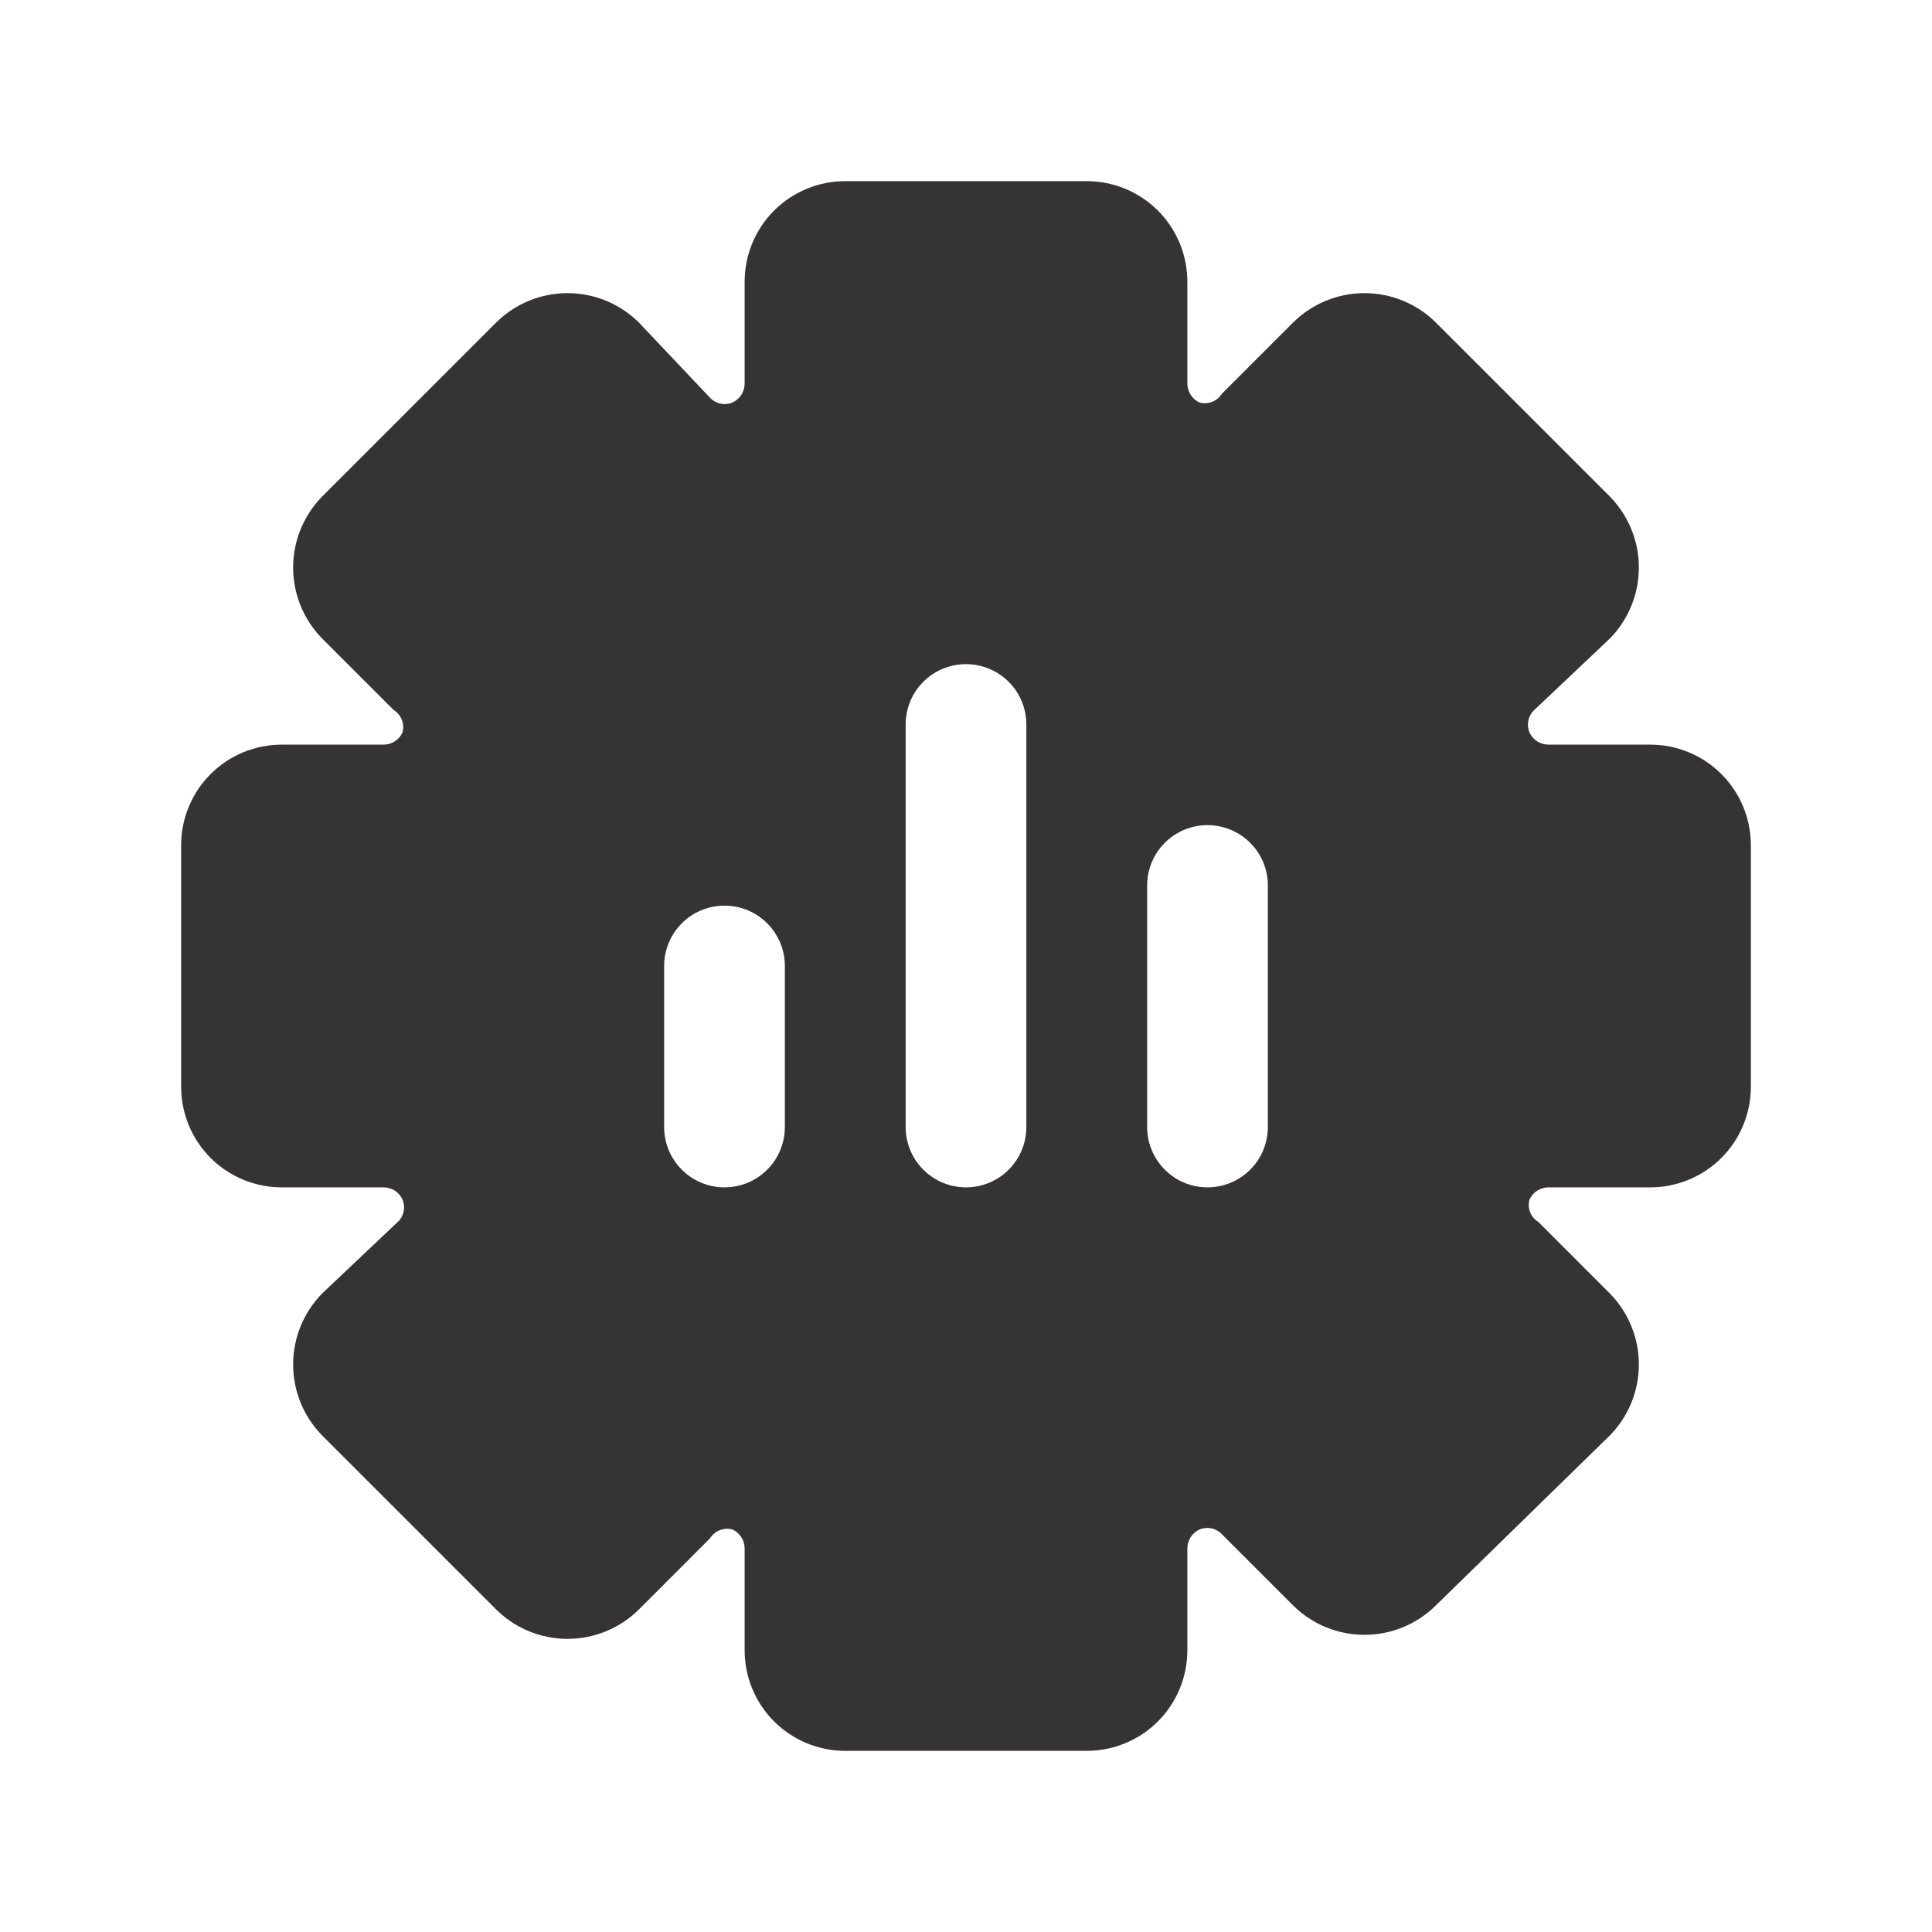 <svg width="33" height="33" viewBox="0 0 33 33" fill="none" xmlns="http://www.w3.org/2000/svg">
<path d="M28.188 12.719H26.455C26.386 12.72 26.318 12.701 26.259 12.665C26.201 12.628 26.154 12.575 26.125 12.512C26.098 12.448 26.091 12.376 26.106 12.307C26.12 12.238 26.156 12.175 26.207 12.127L27.5 10.904C27.816 10.58 27.993 10.146 27.993 9.694C27.993 9.242 27.816 8.807 27.5 8.484L24.516 5.5C24.193 5.184 23.758 5.007 23.306 5.007C22.854 5.007 22.42 5.184 22.096 5.5L20.872 6.724C20.833 6.787 20.775 6.836 20.705 6.864C20.636 6.891 20.559 6.895 20.488 6.875C20.427 6.847 20.376 6.802 20.339 6.746C20.303 6.69 20.283 6.625 20.281 6.559V4.812C20.281 4.357 20.1 3.919 19.778 3.597C19.456 3.275 19.018 3.094 18.562 3.094H14.438C13.982 3.094 13.544 3.275 13.222 3.597C12.9 3.919 12.719 4.357 12.719 4.812V6.545C12.72 6.614 12.701 6.682 12.665 6.741C12.628 6.799 12.575 6.846 12.512 6.875C12.448 6.902 12.376 6.909 12.307 6.894C12.238 6.88 12.175 6.844 12.127 6.793L10.904 5.5C10.58 5.184 10.146 5.007 9.694 5.007C9.242 5.007 8.807 5.184 8.484 5.5L5.5 8.484C5.184 8.807 5.007 9.242 5.007 9.694C5.007 10.146 5.184 10.58 5.5 10.904L6.724 12.127C6.787 12.167 6.836 12.225 6.864 12.295C6.891 12.364 6.895 12.441 6.875 12.512C6.847 12.573 6.802 12.624 6.746 12.661C6.69 12.697 6.625 12.717 6.559 12.719H4.812C4.357 12.719 3.919 12.9 3.597 13.222C3.275 13.544 3.094 13.982 3.094 14.438V18.562C3.094 19.018 3.275 19.456 3.597 19.778C3.919 20.1 4.357 20.281 4.812 20.281H6.545C6.614 20.28 6.682 20.299 6.741 20.335C6.799 20.372 6.846 20.425 6.875 20.488C6.902 20.552 6.909 20.624 6.894 20.693C6.88 20.762 6.844 20.825 6.793 20.872L5.5 22.096C5.184 22.42 5.007 22.854 5.007 23.306C5.007 23.758 5.184 24.193 5.5 24.516L8.484 27.5C8.807 27.816 9.242 27.993 9.694 27.993C10.146 27.993 10.58 27.816 10.904 27.5L12.127 26.276C12.167 26.213 12.225 26.163 12.295 26.136C12.364 26.109 12.441 26.105 12.512 26.125C12.573 26.153 12.624 26.198 12.661 26.254C12.697 26.31 12.717 26.375 12.719 26.441V28.188C12.719 28.643 12.9 29.081 13.222 29.403C13.544 29.725 13.982 29.906 14.438 29.906H18.562C19.018 29.906 19.456 29.725 19.778 29.403C20.1 29.081 20.281 28.643 20.281 28.188V26.455C20.28 26.386 20.299 26.318 20.335 26.259C20.372 26.201 20.425 26.154 20.488 26.125C20.552 26.098 20.624 26.091 20.693 26.106C20.762 26.12 20.825 26.156 20.872 26.207L22.096 27.431C22.42 27.747 22.854 27.924 23.306 27.924C23.758 27.924 24.193 27.747 24.516 27.431L27.5 24.516C27.816 24.193 27.993 23.758 27.993 23.306C27.993 22.854 27.816 22.42 27.5 22.096L26.276 20.872C26.213 20.833 26.163 20.775 26.136 20.705C26.109 20.636 26.105 20.559 26.125 20.488C26.153 20.427 26.198 20.376 26.254 20.339C26.31 20.303 26.375 20.283 26.441 20.281H28.188C28.643 20.281 29.081 20.1 29.403 19.778C29.725 19.456 29.906 19.018 29.906 18.562V14.438C29.906 13.982 29.725 13.544 29.403 13.222C29.081 12.9 28.643 12.719 28.188 12.719ZM13.406 19.25C13.406 19.523 13.298 19.786 13.104 19.979C12.911 20.173 12.649 20.281 12.375 20.281C12.101 20.281 11.839 20.173 11.646 19.979C11.452 19.786 11.344 19.523 11.344 19.25V16.5C11.344 16.227 11.452 15.964 11.646 15.771C11.839 15.577 12.101 15.469 12.375 15.469C12.649 15.469 12.911 15.577 13.104 15.771C13.298 15.964 13.406 16.227 13.406 16.5V19.25ZM17.531 19.25C17.531 19.523 17.423 19.786 17.229 19.979C17.036 20.173 16.773 20.281 16.5 20.281C16.227 20.281 15.964 20.173 15.771 19.979C15.577 19.786 15.469 19.523 15.469 19.25V12.375C15.469 12.101 15.577 11.839 15.771 11.646C15.964 11.452 16.227 11.344 16.5 11.344C16.773 11.344 17.036 11.452 17.229 11.646C17.423 11.839 17.531 12.101 17.531 12.375V19.25ZM21.656 19.25C21.656 19.523 21.548 19.786 21.354 19.979C21.161 20.173 20.898 20.281 20.625 20.281C20.352 20.281 20.089 20.173 19.896 19.979C19.702 19.786 19.594 19.523 19.594 19.25V15.125C19.594 14.851 19.702 14.589 19.896 14.396C20.089 14.202 20.352 14.094 20.625 14.094C20.898 14.094 21.161 14.202 21.354 14.396C21.548 14.589 21.656 14.851 21.656 15.125V19.25Z" fill="#353333"/>
</svg>
